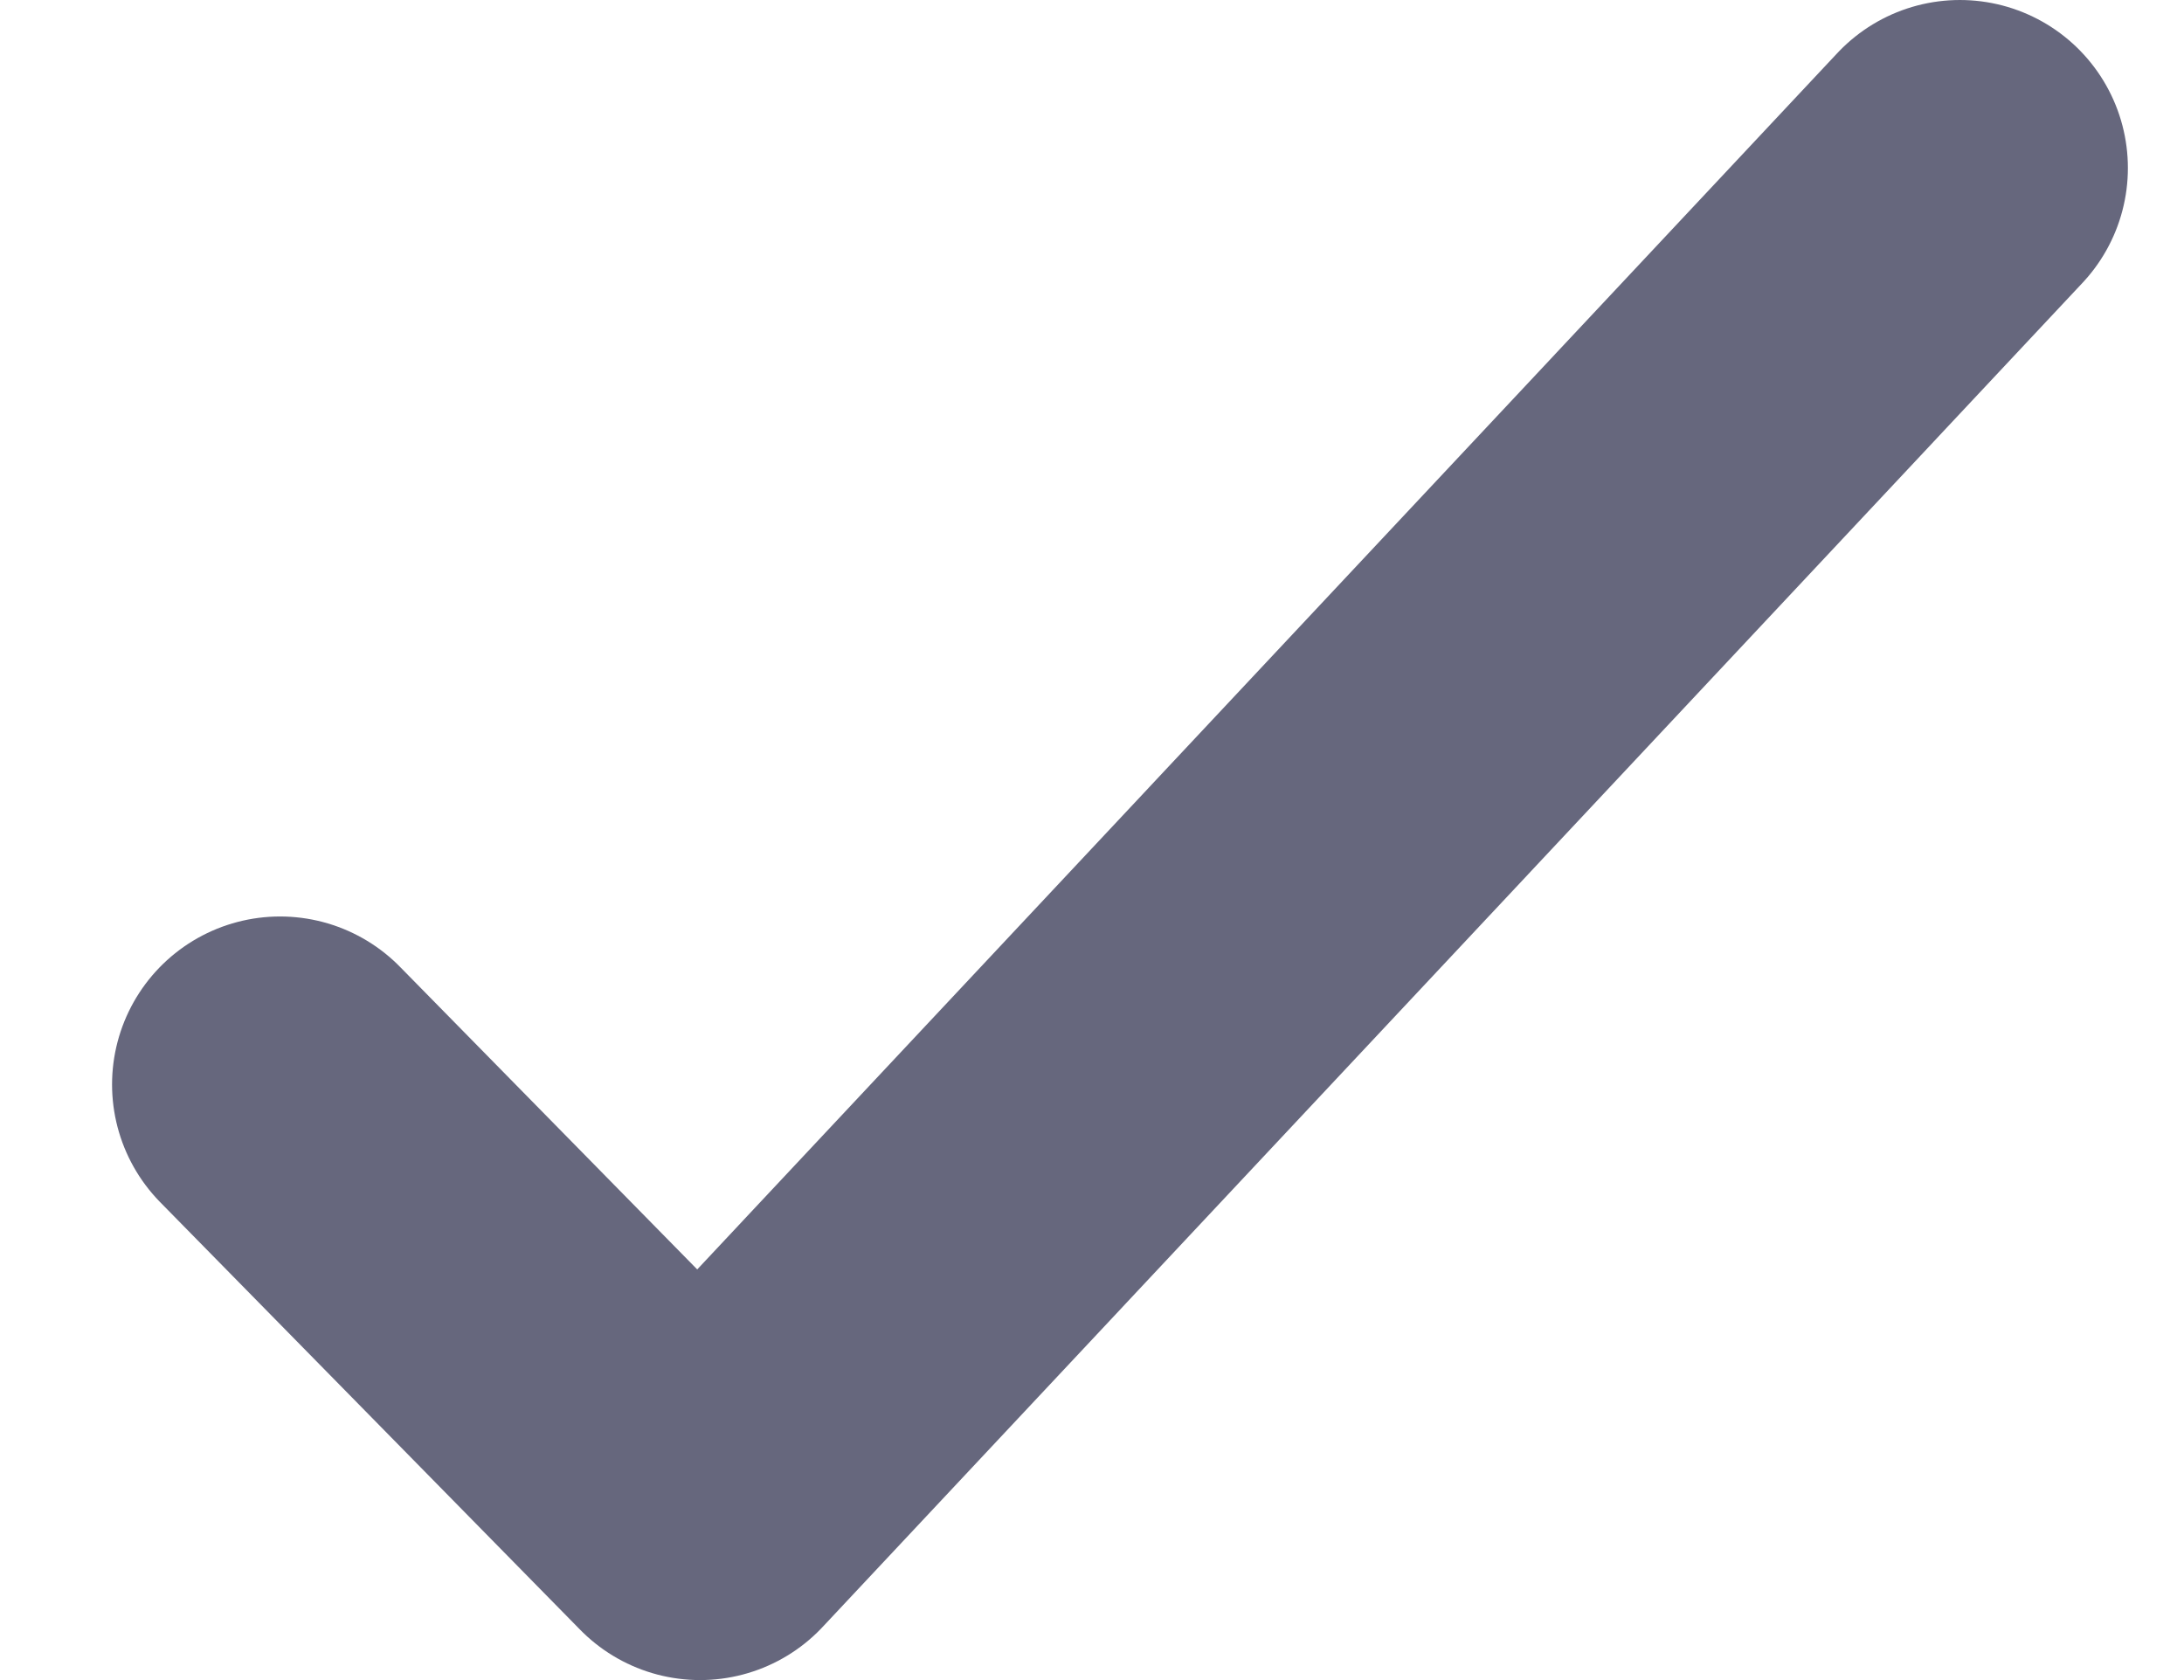 <svg width="13" height="10" viewBox="0 0 13 10" fill="none" xmlns="http://www.w3.org/2000/svg">
<path d="M1.667 6.455L4.167 9L11.666 1" stroke="#66677D" stroke-width="2" stroke-linecap="round" stroke-linejoin="round"/>
</svg>
